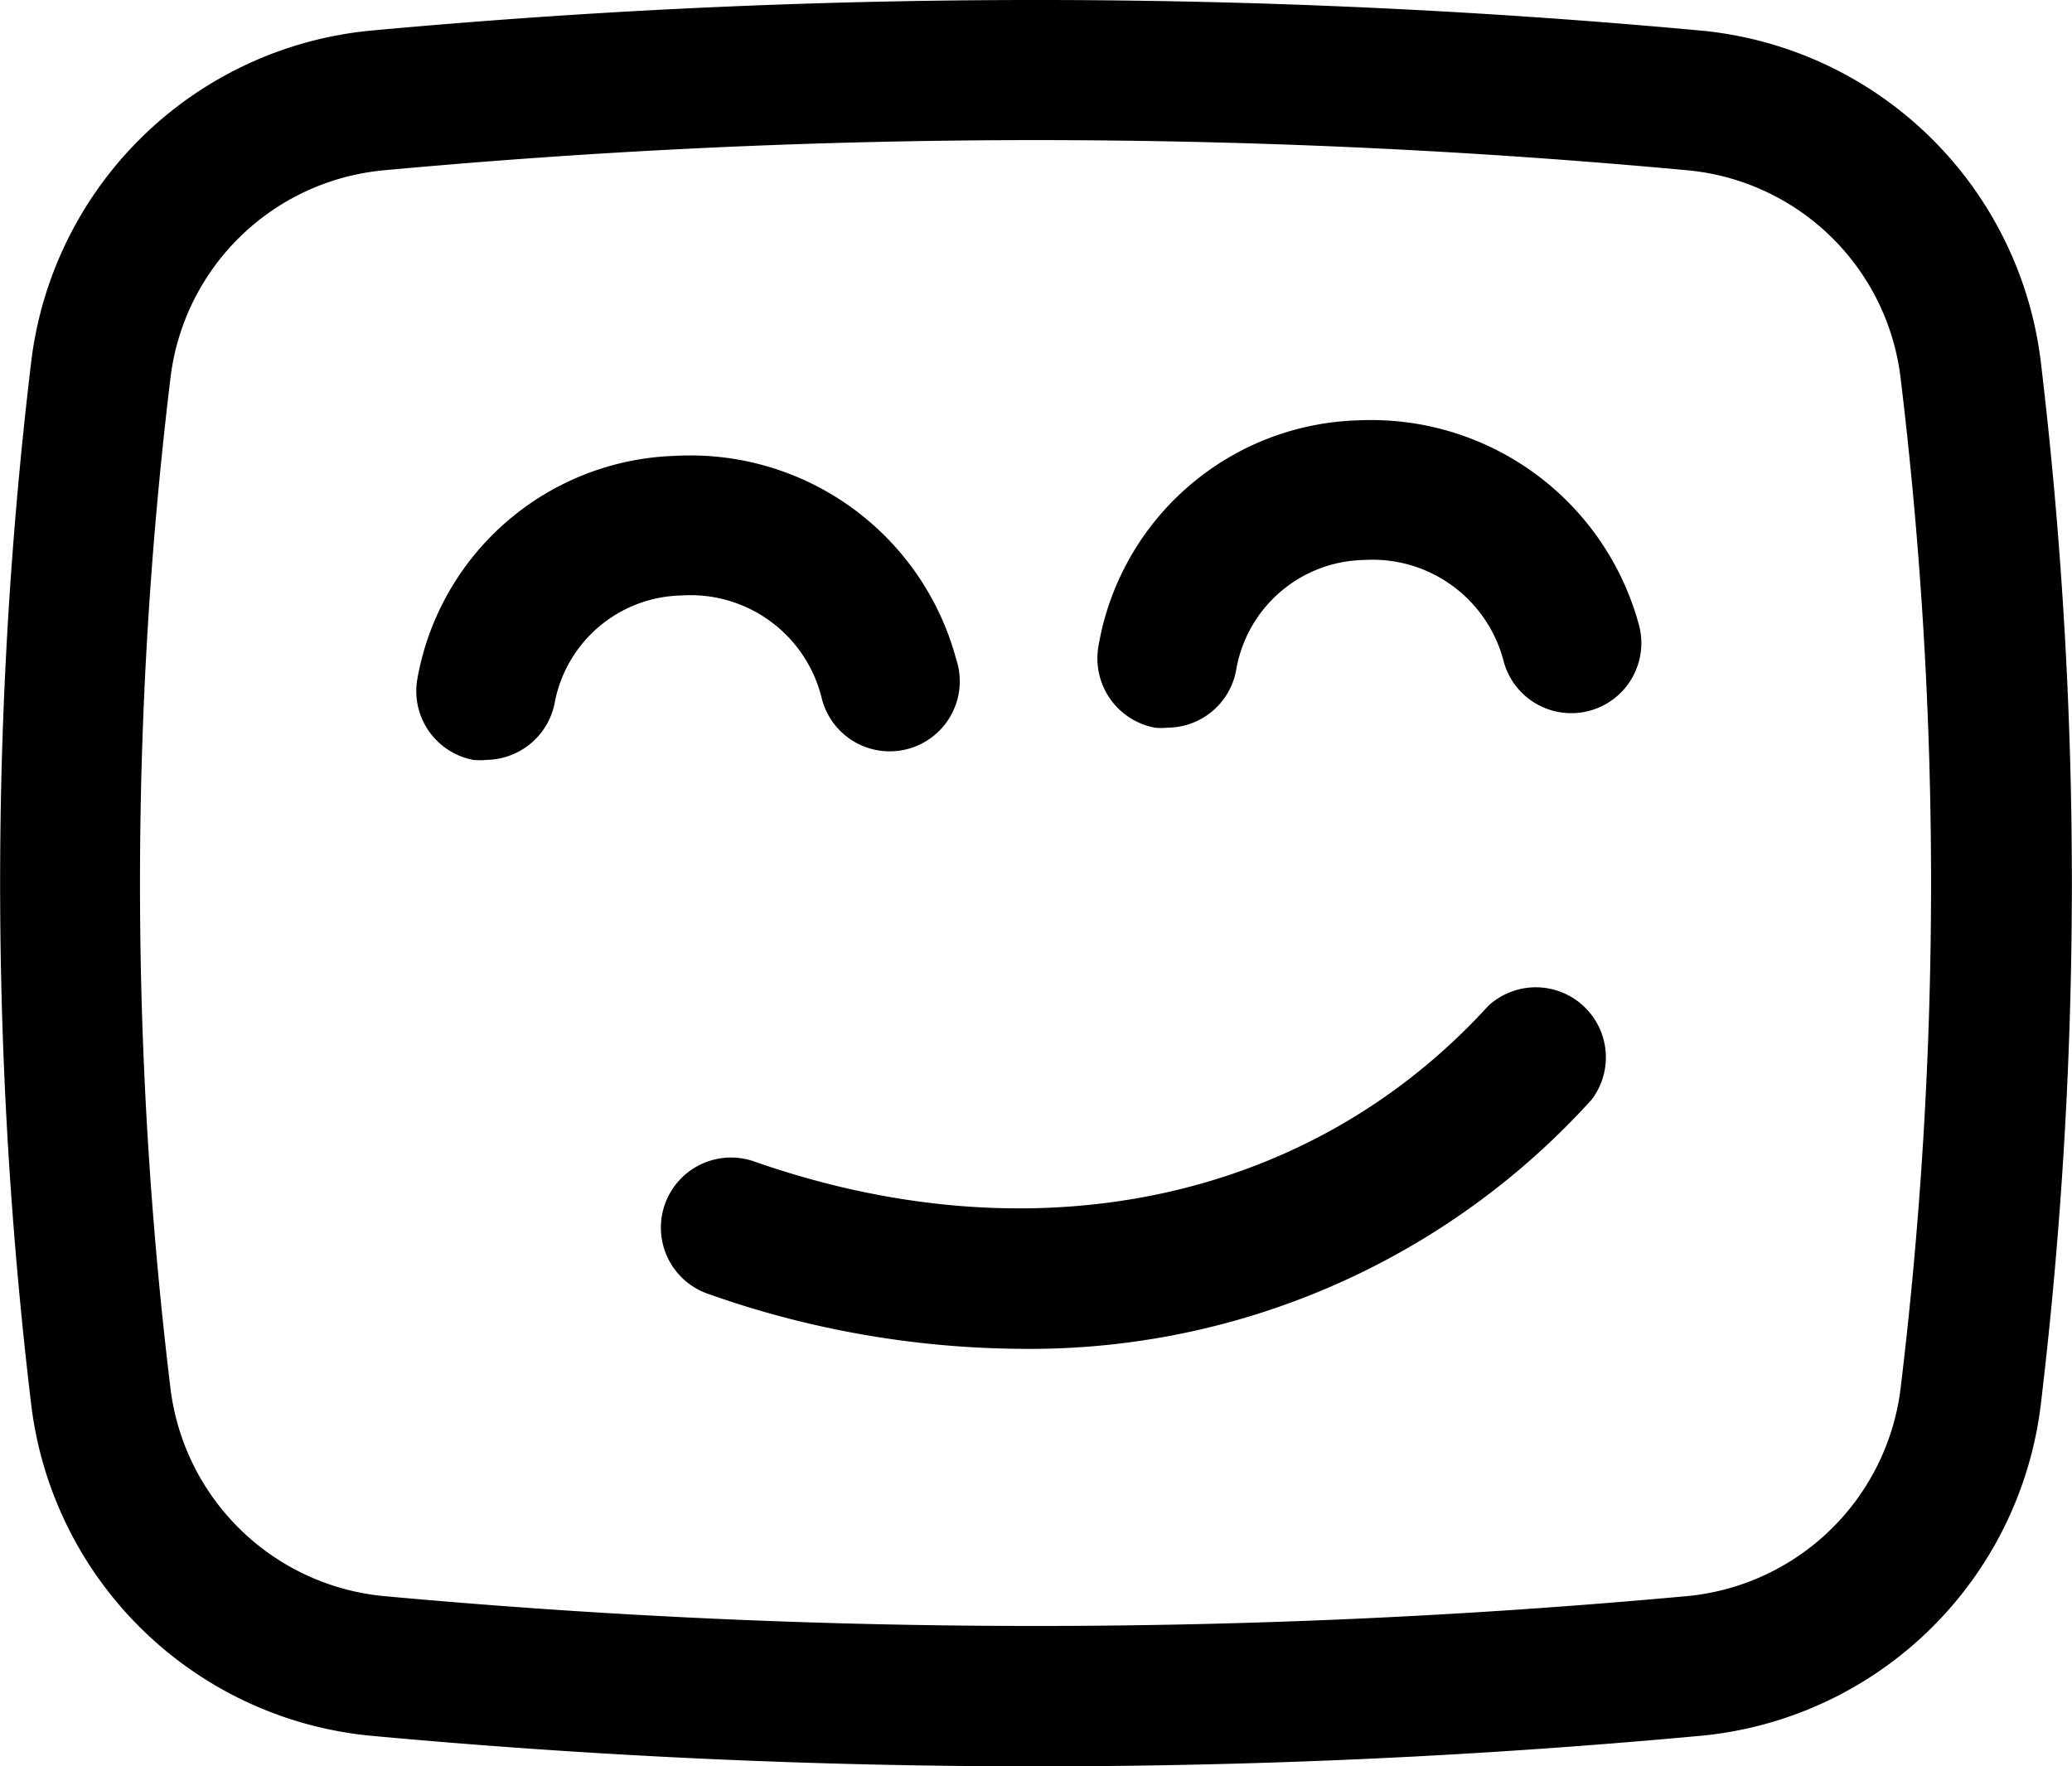 <svg xmlns="http://www.w3.org/2000/svg" viewBox="0 0 44.36 37.82"><title>Pricing Kids Icon_1</title><g id="Layer_2" data-name="Layer 2"><g id="Layer_1-2" data-name="Layer 1"><path d="M22.18,37.82c-4.77,0-9.55-.22-14.29-.66A8.1,8.1,0,0,1,.67,30.09a94,94,0,0,1,0-22.36A8.1,8.1,0,0,1,7.89.66a155,155,0,0,1,28.58,0,8.1,8.1,0,0,1,7.22,7.07,94,94,0,0,1,0,22.36,8.1,8.1,0,0,1-7.22,7.07h0C31.73,37.6,27,37.82,22.18,37.82Zm14.15-2.16h0ZM22.18,3c-4.68,0-9.36.22-14,.65A5.07,5.07,0,0,0,3.65,8.09a90,90,0,0,0,0,21.64,5.09,5.09,0,0,0,4.52,4.44,152.48,152.48,0,0,0,28,0h0a5.09,5.09,0,0,0,4.52-4.44,90,90,0,0,0,0-21.64,5.07,5.07,0,0,0-4.52-4.44C31.54,3.22,26.86,3,22.18,3Z"/><path d="M10.42,16.27a1.42,1.42,0,0,1-.29,0,1.5,1.5,0,0,1-1.19-1.76,5.79,5.79,0,0,1,5.53-4.75,5.89,5.89,0,0,1,6,4.35,1.5,1.5,0,1,1-2.88.83,2.89,2.89,0,0,0-3-2.19,2.82,2.82,0,0,0-2.72,2.33A1.51,1.51,0,0,1,10.42,16.27Z"/><path d="M25,15.58a1.33,1.33,0,0,1-.28,0,1.51,1.51,0,0,1-1.2-1.76A5.81,5.81,0,0,1,29.08,9a5.94,5.94,0,0,1,6,4.35,1.5,1.5,0,0,1-2.88.84,2.9,2.9,0,0,0-3-2.2,2.83,2.83,0,0,0-2.73,2.33A1.5,1.5,0,0,1,25,15.58Z"/><path d="M21.85,28.88a20.41,20.41,0,0,1-6.7-1.18,1.5,1.5,0,0,1,1-2.83c6,2.1,11.89.86,15.71-3.33a1.5,1.5,0,0,1,2.22,2A16.21,16.21,0,0,1,21.85,28.88Z"/></g></g></svg>